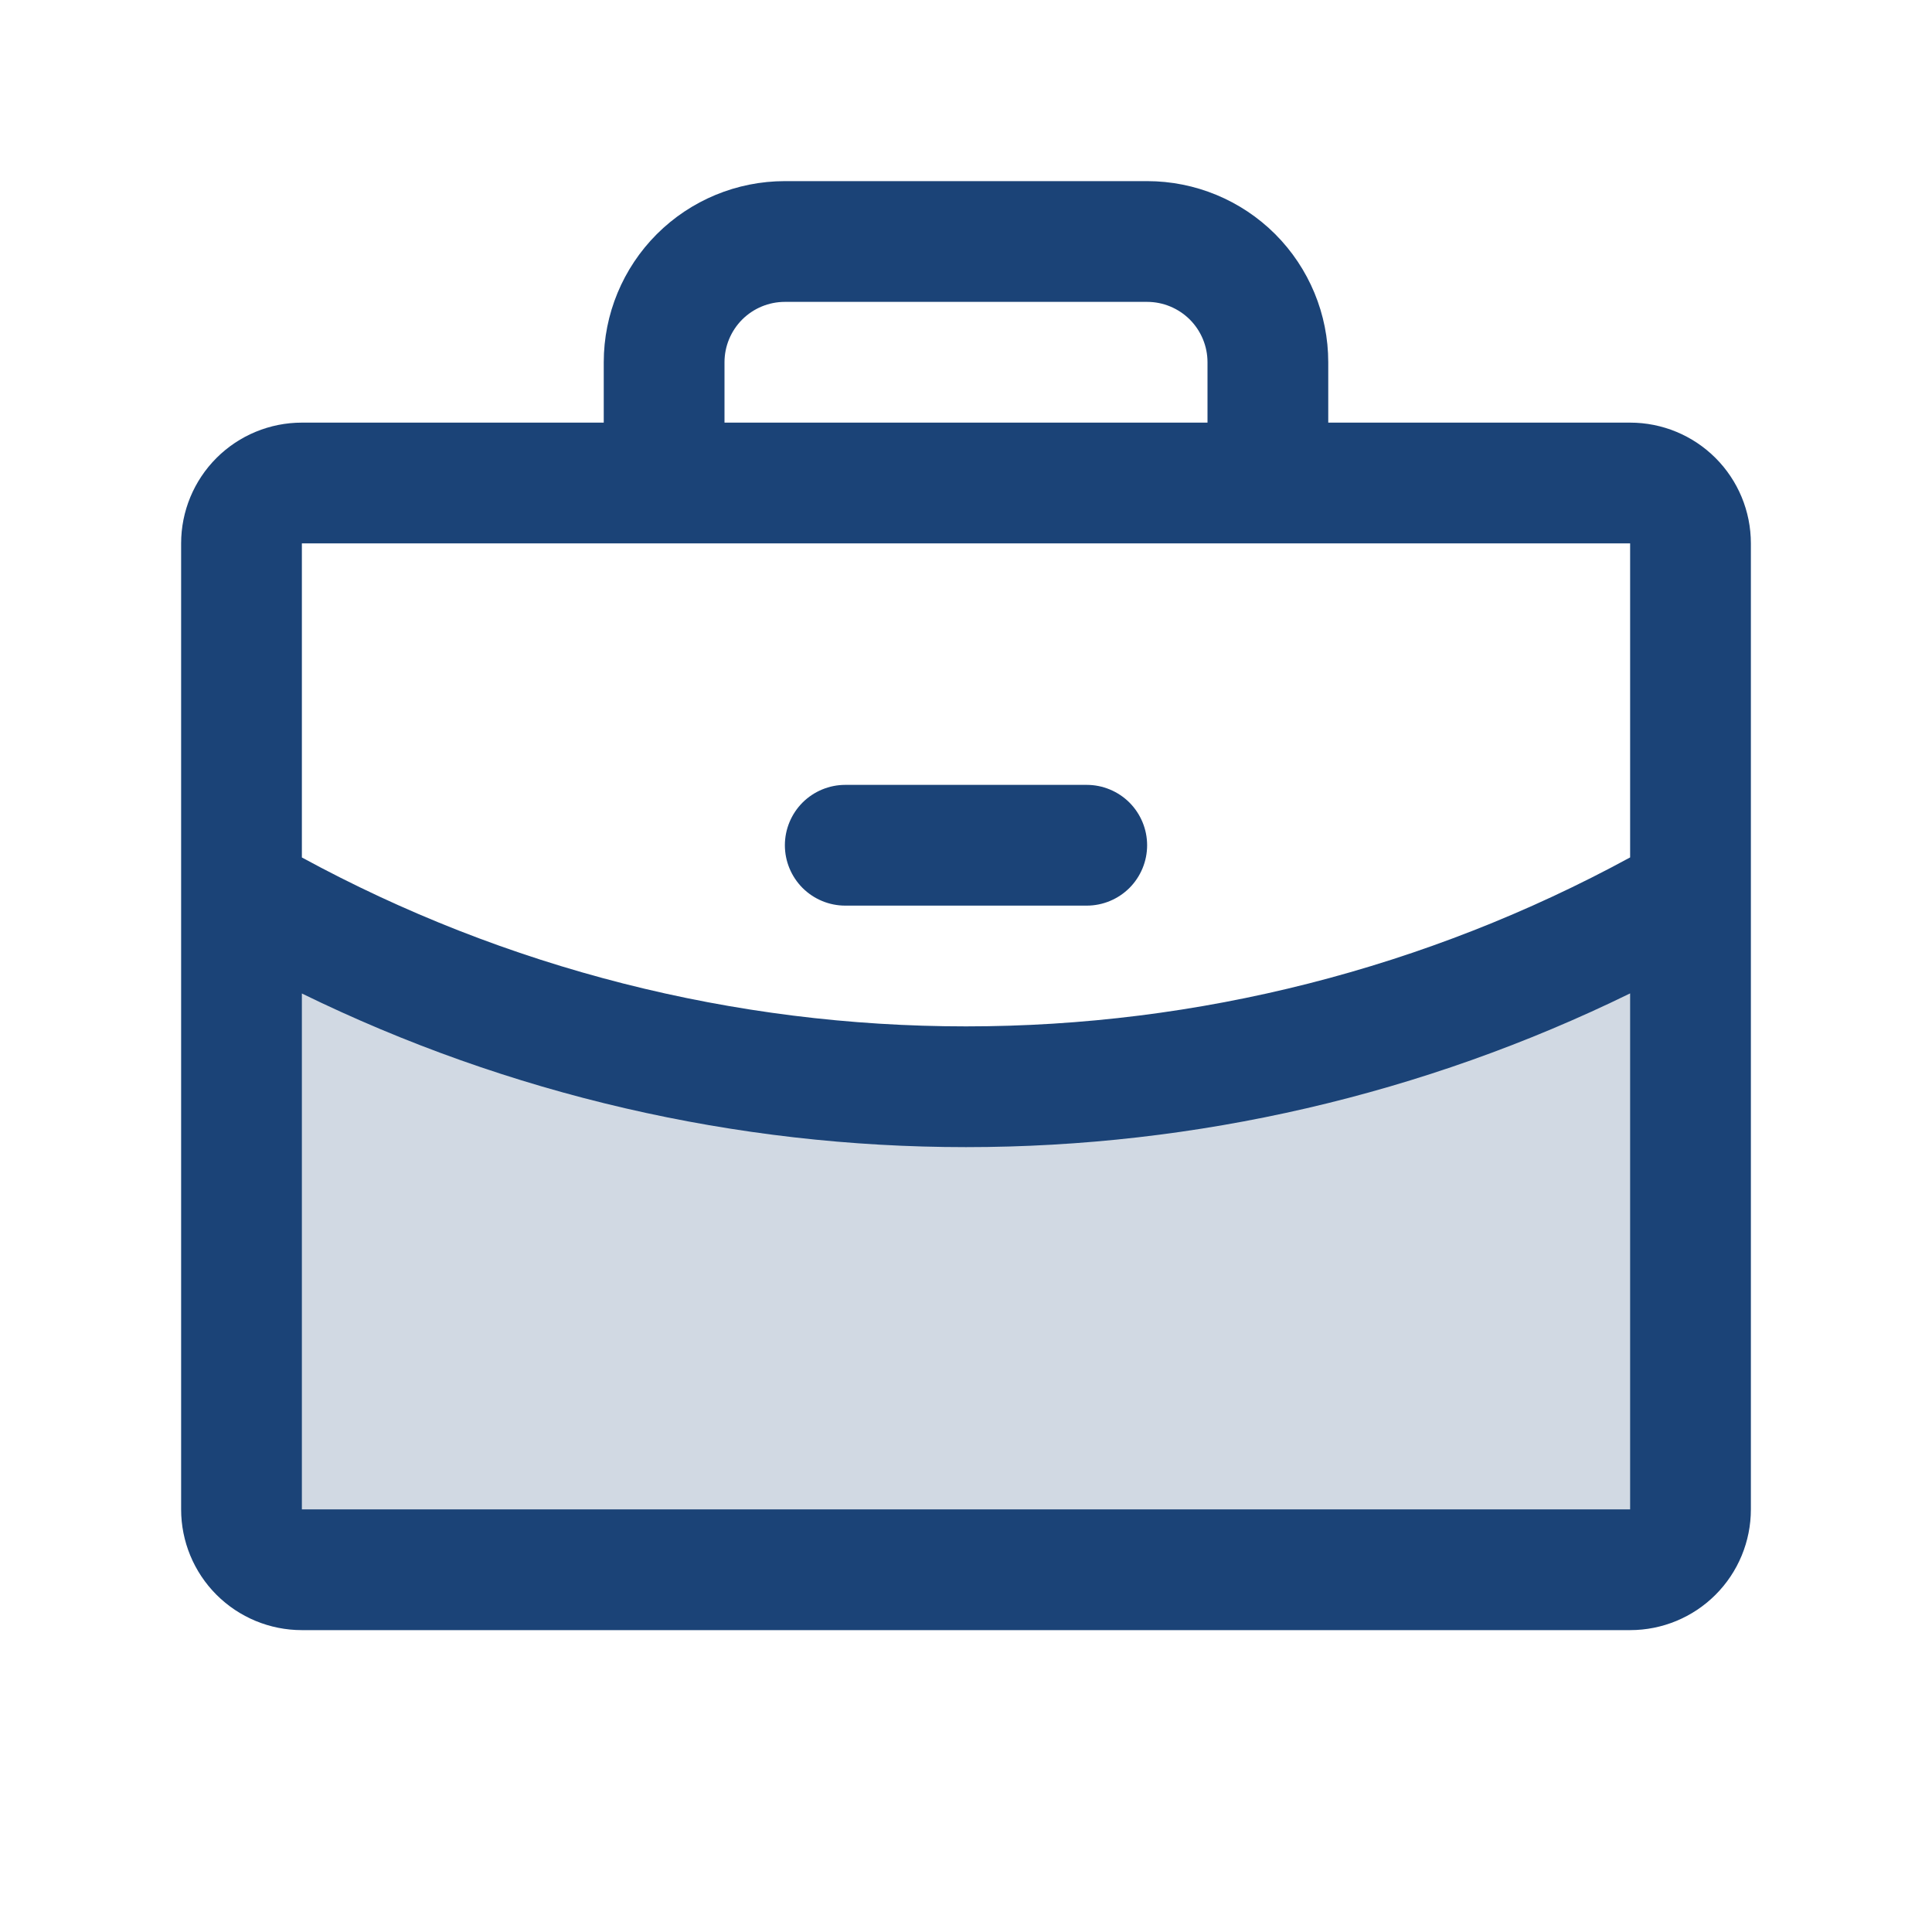 <svg width="40" height="40" viewBox="0 0 40 40" fill="none" xmlns="http://www.w3.org/2000/svg">
<path opacity="0.2" d="M35 18.486V31.25C35 31.581 34.868 31.899 34.634 32.134C34.4 32.368 34.081 32.5 33.75 32.5H6.25C5.918 32.5 5.601 32.368 5.366 32.134C5.132 31.899 5 31.581 5 31.25V18.486C9.559 21.123 14.733 22.508 20 22.5C25.267 22.508 30.442 21.123 35 18.486Z" fill="#1B4377"/>
<path d="M16.25 17.5C16.25 17.169 16.382 16.851 16.616 16.616C16.851 16.382 17.169 16.25 17.5 16.25H22.5C22.831 16.25 23.149 16.382 23.384 16.616C23.618 16.851 23.75 17.169 23.75 17.5C23.75 17.831 23.618 18.149 23.384 18.384C23.149 18.618 22.831 18.75 22.5 18.75H17.5C17.169 18.75 16.851 18.618 16.616 18.384C16.382 18.149 16.25 17.831 16.25 17.5ZM36.25 11.25V31.25C36.25 31.913 35.987 32.549 35.518 33.018C35.049 33.487 34.413 33.75 33.75 33.75H6.25C5.587 33.75 4.951 33.487 4.482 33.018C4.013 32.549 3.75 31.913 3.75 31.25V11.25C3.75 10.587 4.013 9.951 4.482 9.482C4.951 9.013 5.587 8.75 6.25 8.75H12.5V7.5C12.5 6.505 12.895 5.552 13.598 4.848C14.302 4.145 15.255 3.75 16.25 3.75H23.75C24.745 3.75 25.698 4.145 26.402 4.848C27.105 5.552 27.5 6.505 27.5 7.5V8.75H33.75C34.413 8.75 35.049 9.013 35.518 9.482C35.987 9.951 36.25 10.587 36.25 11.25ZM15 8.75H25V7.5C25 7.168 24.868 6.851 24.634 6.616C24.399 6.382 24.081 6.25 23.75 6.25H16.25C15.918 6.25 15.601 6.382 15.366 6.616C15.132 6.851 15 7.168 15 7.5V8.75ZM6.25 11.25V17.753C10.469 20.049 15.197 21.251 20 21.25C24.804 21.251 29.531 20.048 33.75 17.752V11.25H6.25ZM33.75 31.25V20.567C29.469 22.662 24.766 23.75 20 23.75C15.234 23.751 10.531 22.663 6.25 20.569V31.25H33.75Z" fill="#1B4377"/>
</svg>
